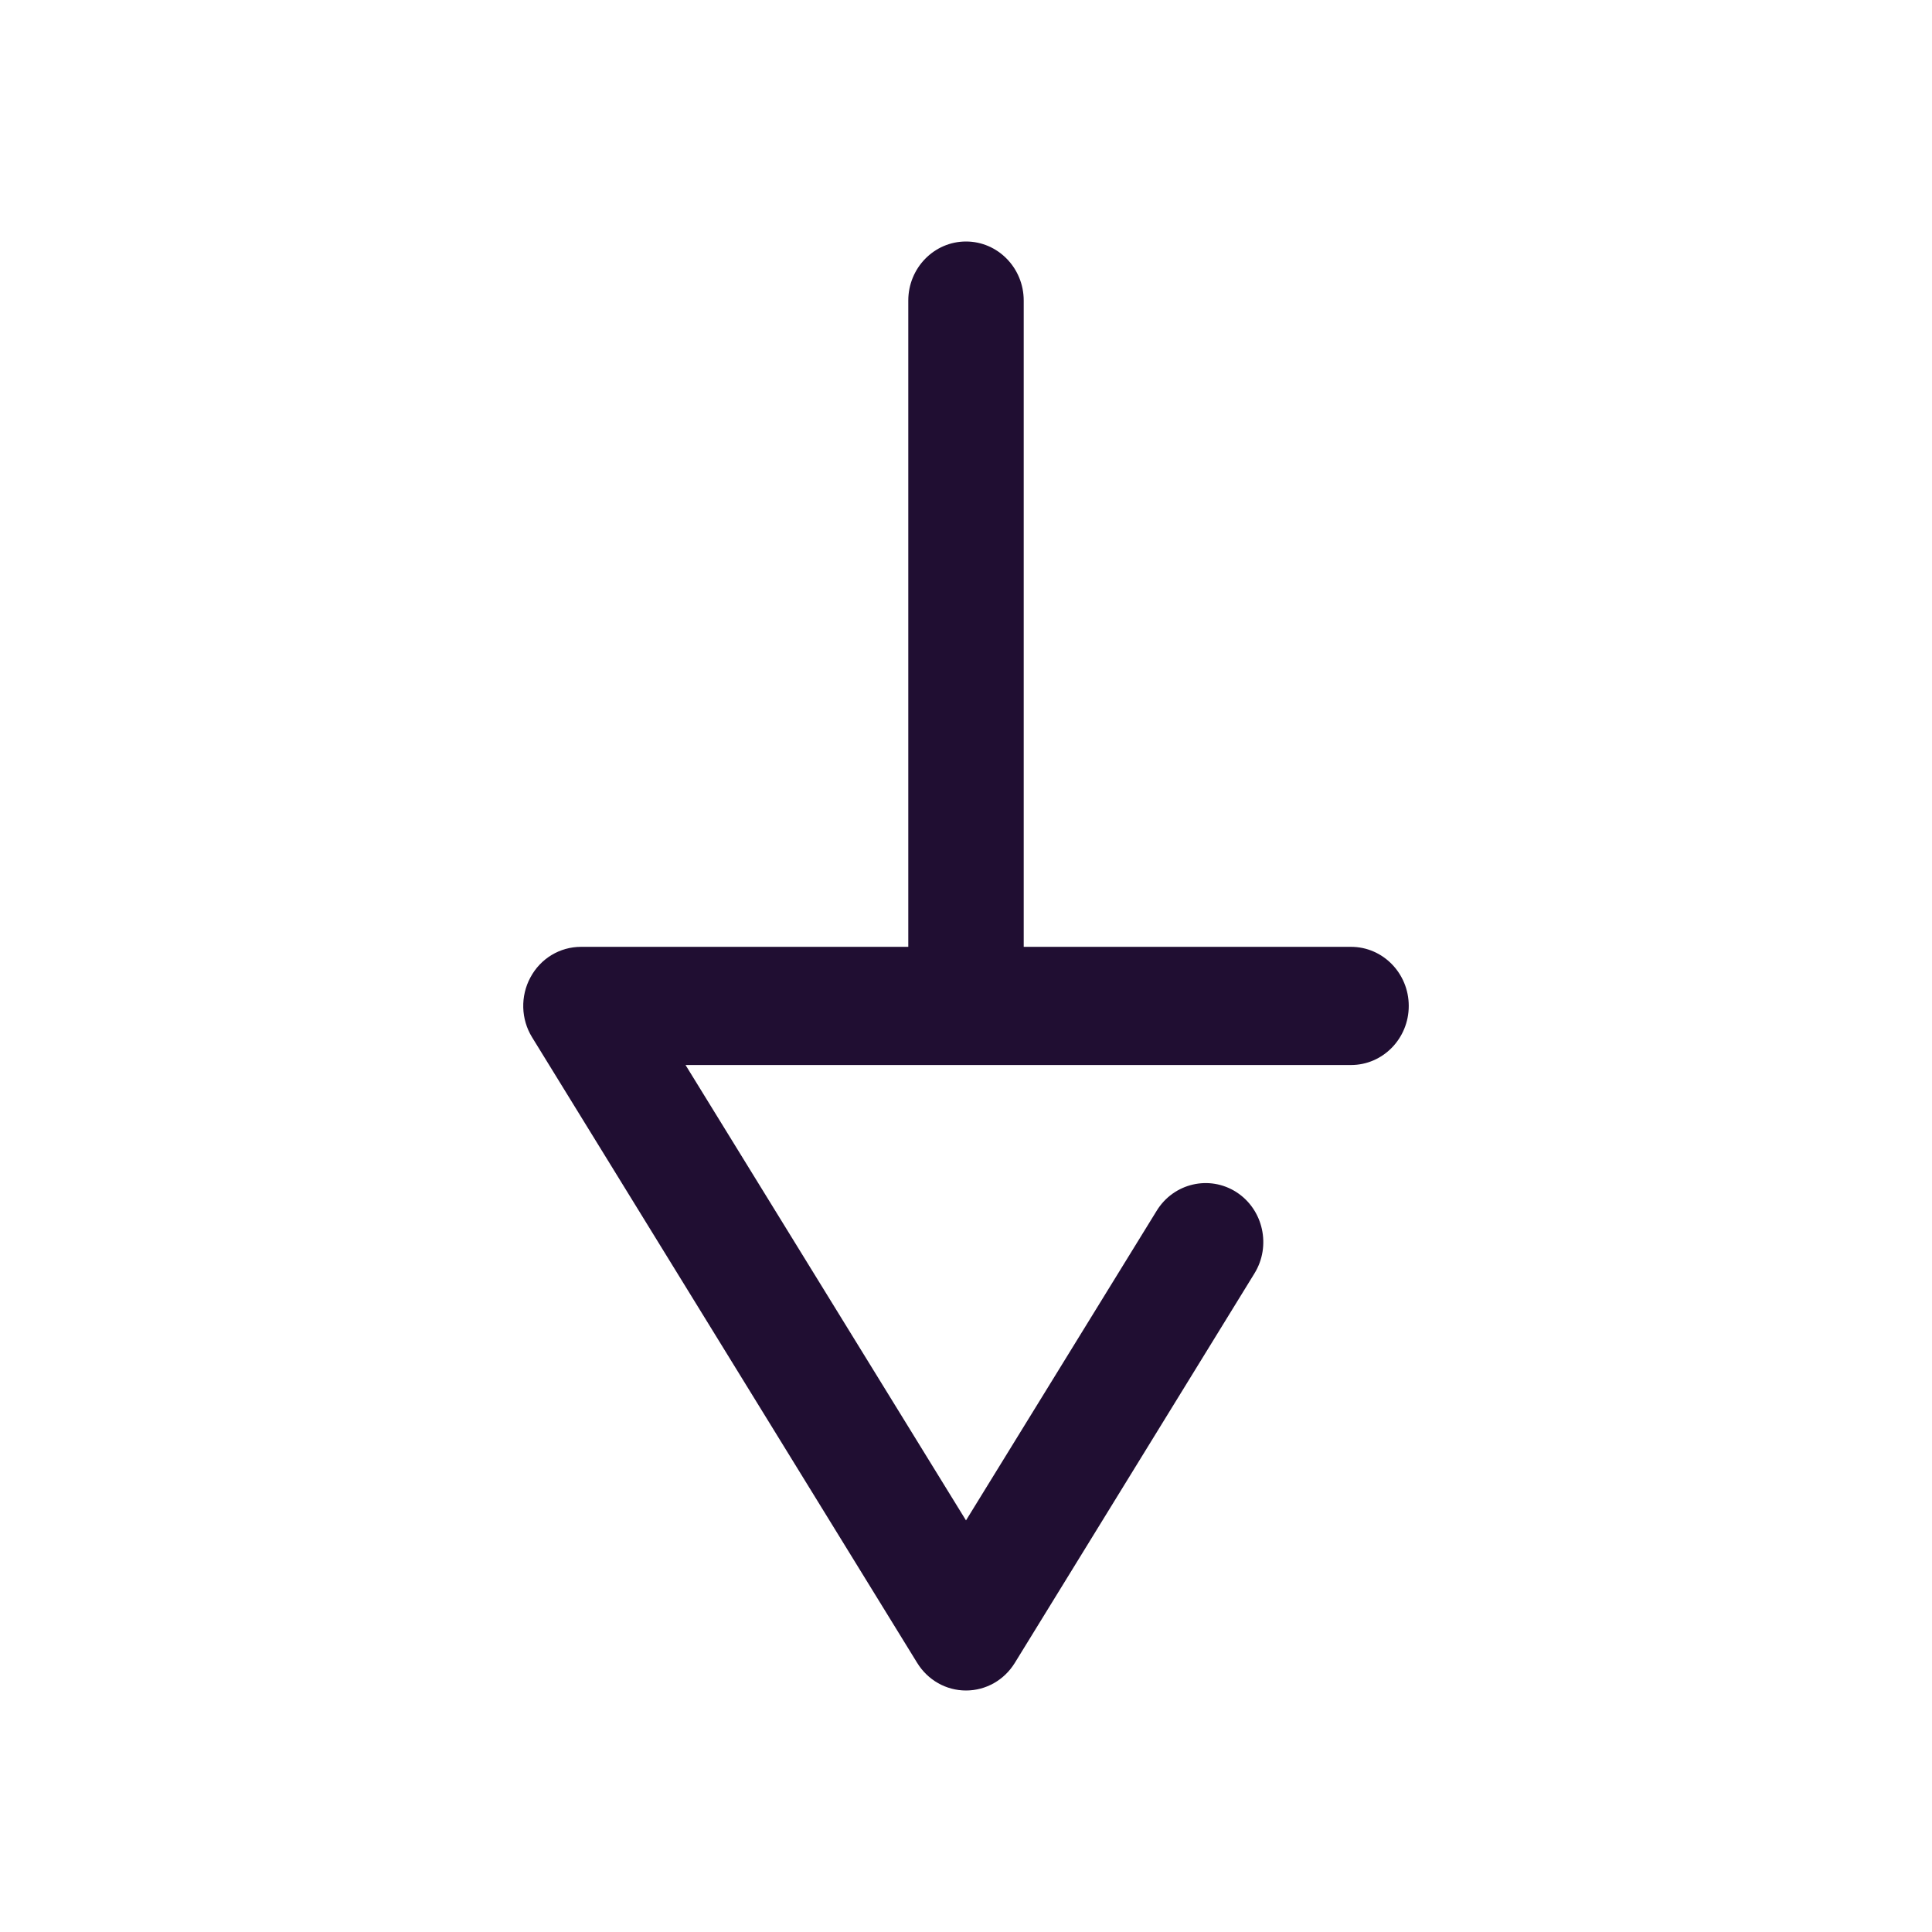 <svg width="24" height="24" viewBox="0 0 24 24" fill="none" xmlns="http://www.w3.org/2000/svg">
<path d="M16.783 11.762H12.717V3.734C12.717 3.329 12.396 3 12 3C11.604 3 11.283 3.329 11.283 3.734V11.762H7.217C6.956 11.762 6.715 11.906 6.589 12.142C6.463 12.375 6.471 12.661 6.61 12.886L11.393 20.656C11.525 20.871 11.753 21 12 21C12.247 21 12.475 20.871 12.607 20.656L15.582 15.821C15.794 15.48 15.694 15.025 15.359 14.809C15.023 14.594 14.58 14.697 14.369 15.04L12 18.887L8.516 13.23H16.783C17.179 13.23 17.5 12.901 17.5 12.496C17.5 12.091 17.179 11.762 16.783 11.762Z" fill="#200E32"/>
</svg>
